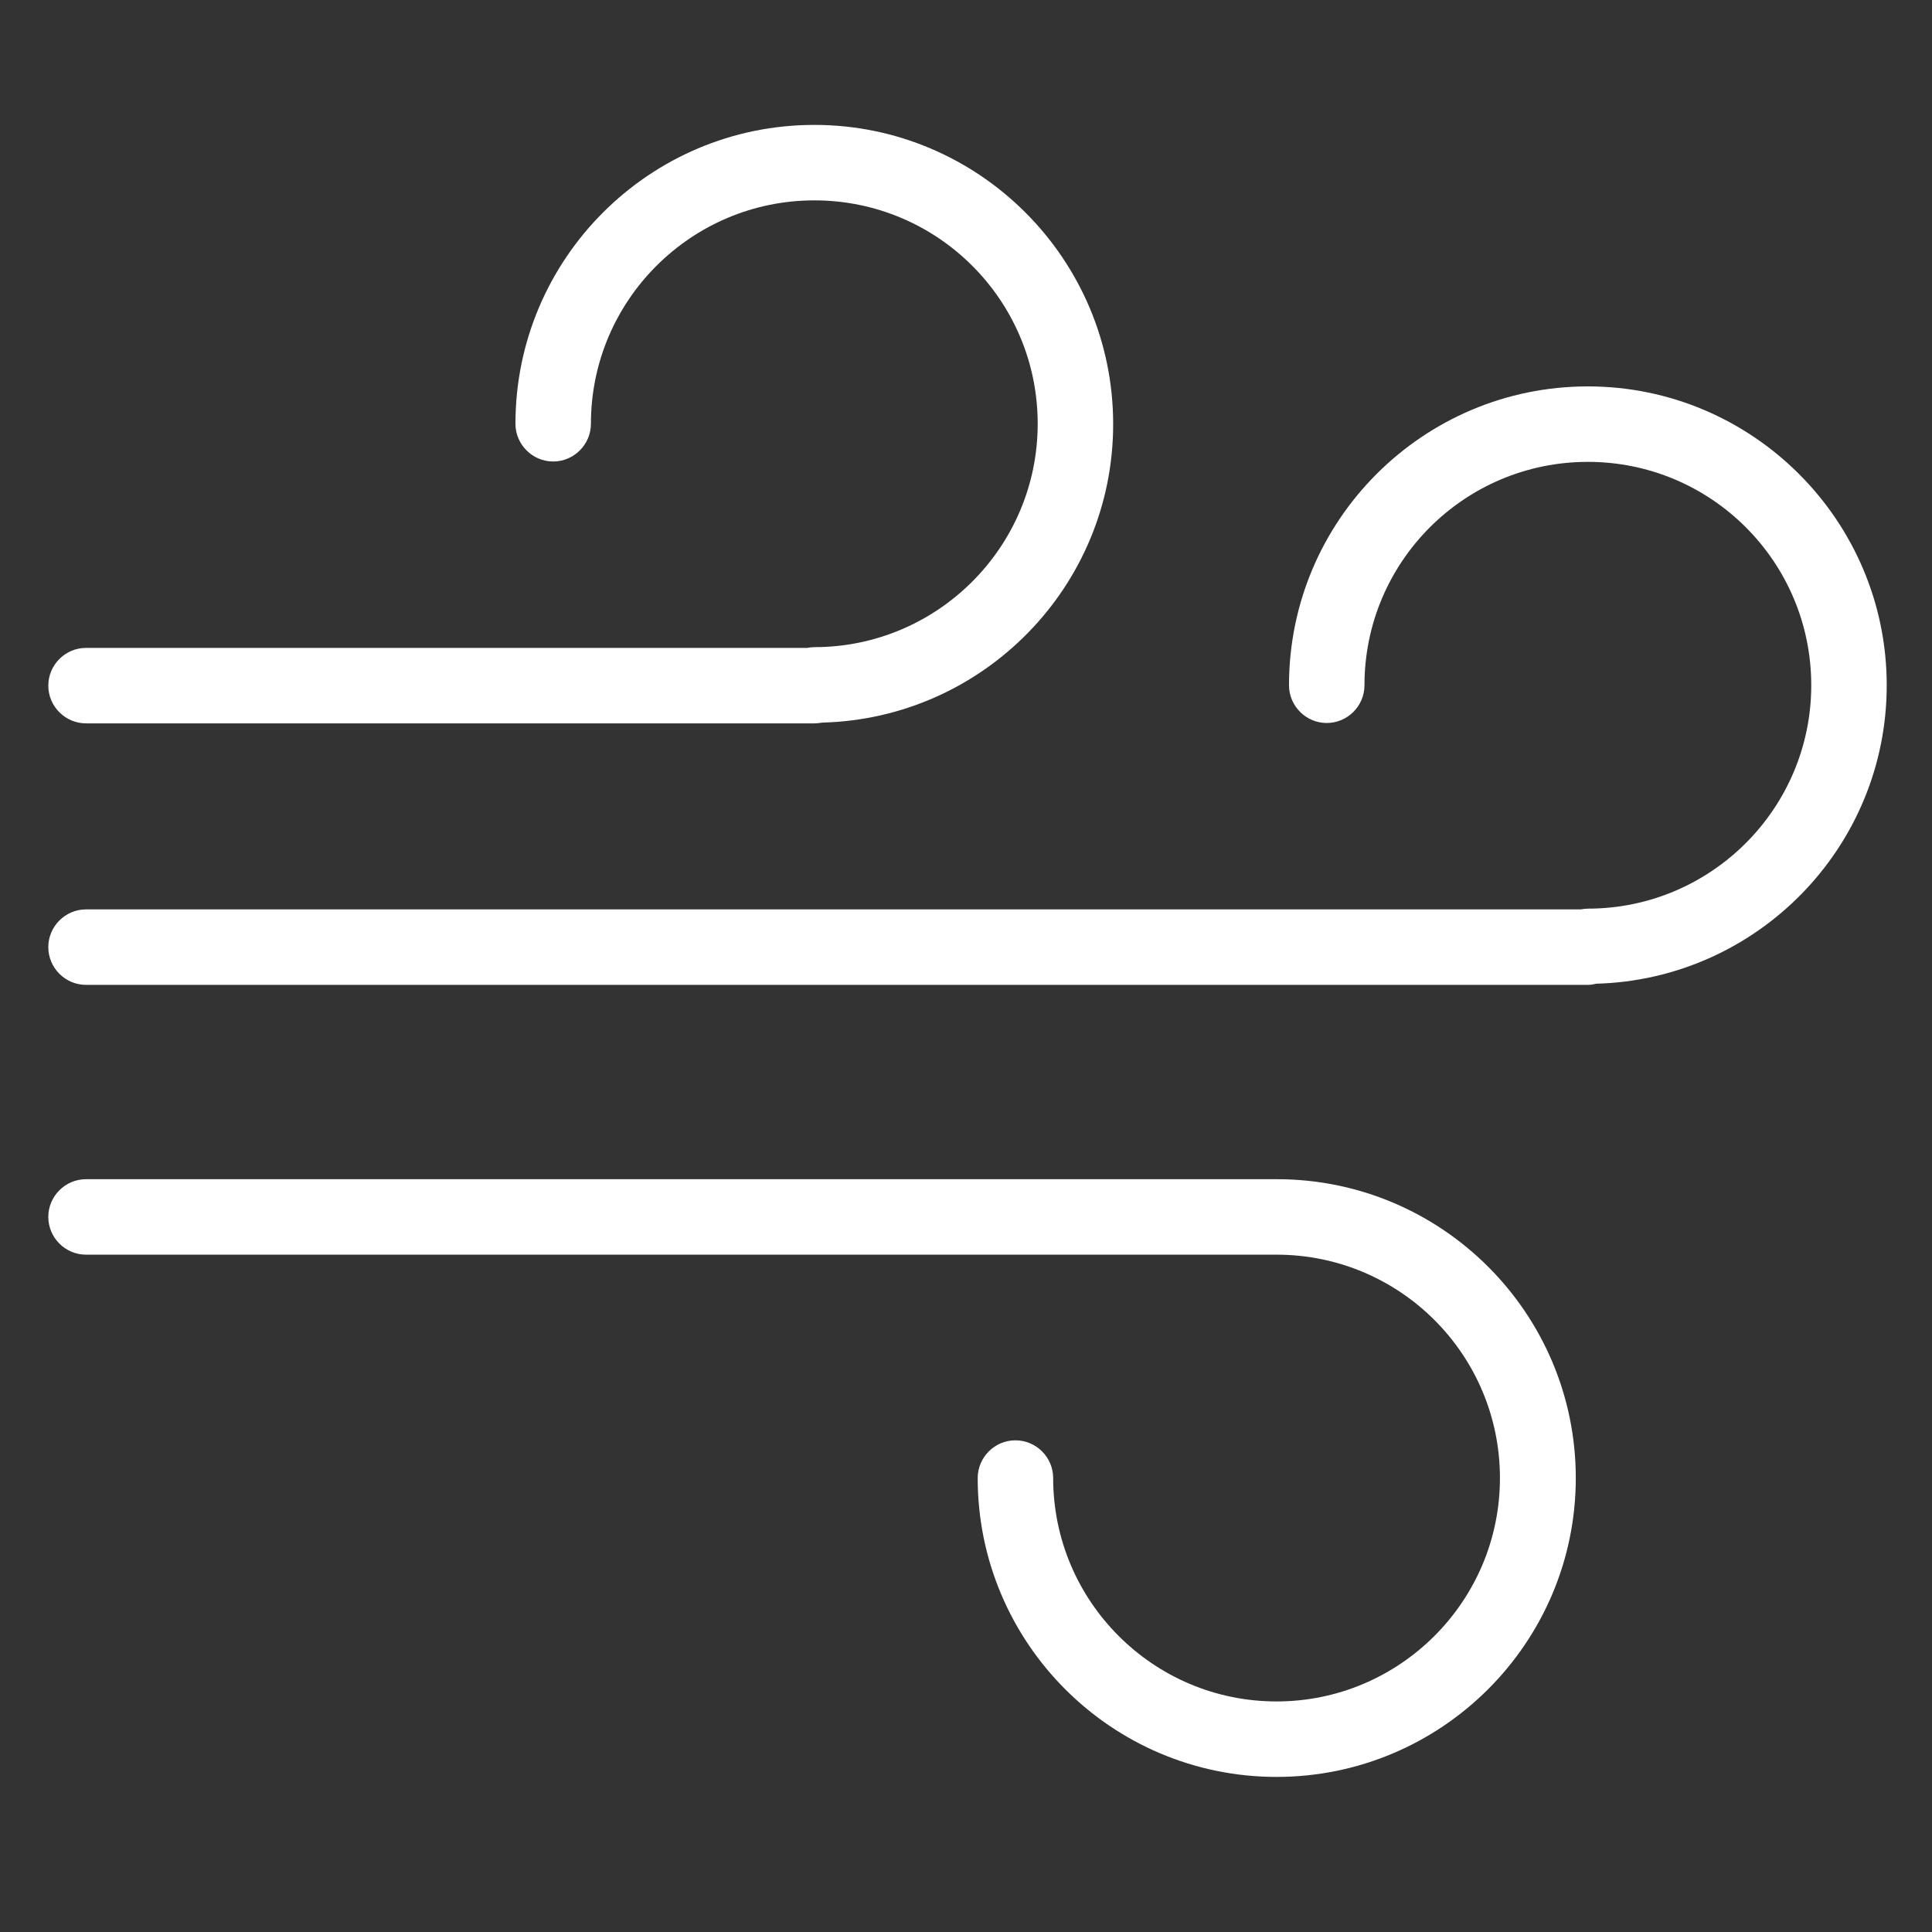 <?xml version="1.0" encoding="UTF-8"?> <!-- Generator: Adobe Illustrator 25.4.0, SVG Export Plug-In . SVG Version: 6.00 Build 0) --> <svg xmlns="http://www.w3.org/2000/svg" xmlns:xlink="http://www.w3.org/1999/xlink" version="1.1" x="0px" y="0px" viewBox="0 0 512 512" style="enable-background:new 0 0 512 512;" xml:space="preserve"><rect x="0" y="0" width="512" height="512" fill="#333333" stroke="none"/> <style type="text/css"> .st0{display:none;} .st1{display:inline;stroke:#FFFFFF;stroke-miterlimit:10;} .st2{display:none;fill:#1D1D1B;} .st3{display:none;fill:#FFFFFF;} .st4{display:inline;} .st5{fill:#FFFFFF;} </style> <g id="Layer_3" class="st0"> </g> <g id="Layer_5" class="st0"> <rect x="-50" y="-30.5" class="st1" width="629" height="635"></rect> </g> <g id="Layer_4" class="st0"> </g> <g id="Layer_1"> <g id="Layer_1_00000052080070426008514690000005450642952543474874_"> <rect x="-47" y="-28" class="st2" width="796" height="602"></rect> </g> <g id="Capa_1"> </g> <g id="Cinema_x5F_outline"> <g id="row1"> <path id="icon:5" class="st3" d="M207.3,77.5c5.1,1.6,9.4,4.7,12.5,9.4c2.7,3.5,4.3,7.8,5.5,12.1c0.8,4.3,1.6,8.6,1.6,12.5 c0,9.8-2,18.4-5.9,25.1c-5.5,9.4-13.7,14.1-25.1,14.1h-32.5V75.9h32.1C200.2,75.9,204.1,76.3,207.3,77.5z M178.7,88.9v48.6h14.5 c7.4,0,12.5-3.5,15.3-11c1.6-3.9,2.4-8.6,2.4-14.1c0-7.4-1.2-13.3-3.5-17.6c-2.4-3.9-7.1-6.3-14.1-6.3h-14.5L178.7,88.9 L178.7,88.9z M282.1,75.9h16.1l-25.1,74.4h-14.9l-25.1-74.8h16.5l16.1,56.8L282.1,75.9z M351.4,77.5c5.1,1.6,9.4,4.7,12.5,9.4 c2.7,3.5,4.3,7.8,5.5,12.1c1.2,4.3,1.6,8.6,1.6,12.5c0,9.8-2,18.4-5.9,25.1c-5.5,9.4-13.7,14.1-25.1,14.1h-32.1V75.9h31.7 C344.4,75.9,348.3,76.3,351.4,77.5z M322.8,88.9v48.6h14.5c7.4,0,12.5-3.5,15.3-11c1.6-3.9,2.4-8.6,2.4-14.1 c0-7.4-1.2-13.3-3.5-17.6c-2.4-3.9-7.1-6.3-14.1-6.3h-14.5L322.8,88.9L322.8,88.9z M257.4,504.9C119.1,504.9,6.7,392.4,6.7,254.2 S119.1,3.5,257.4,3.5s250.7,112.4,250.7,250.7S395.7,504.9,257.4,504.9z M257.4,20.7C128.5,20.7,24,125.3,24,254.2 s104.6,233.5,233.5,233.5S490.9,383,490.9,254.2S386.3,20.7,257.4,20.7z M393.7,416.3H138.3v-17.2h255.4 C393.7,399.1,393.7,416.3,393.7,416.3z M393.7,381.9H138.3v-17.2h255.4C393.7,364.6,393.7,381.9,393.7,381.9z M257.4,340.7 c-47.8,0-86.6-38.8-86.6-86.6s38.8-86.6,86.6-86.6s86.6,38.8,86.6,86.6S305.2,340.7,257.4,340.7z M257.4,184.8 c-38,0-69.3,30.9-69.3,69.3s31.3,69.3,69.3,69.3s69.3-31.3,69.3-69.3S295.4,184.8,257.4,184.8z M257.4,305.9 c-28.6,0-51.7-23.1-51.7-51.7s23.1-51.7,51.7-51.7s51.7,23.1,51.7,51.7S286,305.9,257.4,305.9z M257.4,219.7 c-19.2,0-34.5,15.7-34.5,34.5s15.7,34.5,34.5,34.5s34.5-15.7,34.5-34.5S276.6,219.7,257.4,219.7z"></path> <path id="icon:3" class="st3" d="M455.2,281.6v-78.7l14.1,10.6l10.2-13.7l-68.2-50.5V3.5h-16.8v19.2H120.7V3.5h-16.8v145.7 l-68.5,50.5l10.2,13.7l14.1-10.6v78.7L40,297.3l10.6,13.3l5.5-4.3l176.3,90.5c-0.4,1.6-0.4,2.7-0.4,4.3s0,2.7,0.4,4.3L64.3,490 l7.8,15.3l168-84.6c5.1,5.1,12.1,8.2,19.6,8.2c7.4,0,14.5-3.1,19.6-8.2L443,504.9l7.8-15.3l-164.1-84.2c0.4-1.6,0.4-2.7,0.4-4.3 s0-2.7-0.4-4.3l175.5-88.1l2,1.6l3.5-4.3l0.8-0.4v-0.4l6.7-8.2L455.2,281.6z M120.7,39.9h273.8v88.9H120.7V39.9z M120.7,145.7 h273.8v102.2H120.7V145.7z M76.4,190.3l27-20v76l-27,21.5V190.3z M279.4,381.5c-5.1-5.1-12.1-8.2-19.6-8.2 c-7.4,0-14.5,3.1-19.6,8.2l-152-77.9h346.7L279.4,381.5z M438.4,267.9l-27-21.5v-76l27,20V267.9z"></path> <path id="icon:2" class="st3" d="M457.6,504.9h-378c-14.9,0-27.4-12.1-27.4-27.4v-255l-0.8,0.4l-20-56.8 c-5.1-14.1,2.4-29.8,16.8-34.9L404.7,5.4c7.1-2.4,14.1-2,20.8,1.2c6.7,3.1,11.4,8.6,14.1,15.7l20,56.8L68.2,217H485v260.5 C485,492.7,472.9,504.9,457.6,504.9z M70.6,306.7v170.8c0,5.1,3.9,9,9,9h378c5.1,0,9-3.9,9-9V306.7H70.6z M396.9,288.6h69.7V235 h-28.2L396.9,288.6z M306,288.6h71.7l-2.4-2l40-51.7h-67.8L306,288.6z M214.7,288.6h71.7l-2.4-2l40-51.7h-67.8L214.7,288.6z M114.4,288.6h80.7l-2.4-2l40-51.7H156L114.4,288.6z M70.6,288.6h24.7l-2.4-2l40-51.7H70.2v53.7H70.6z M48.6,159.8l14.1,39.6 l57.6-20.4L67,144.5l0.8-1.6l-13.7,4.7C49.4,150,47.1,155.1,48.6,159.8z M87.8,136.3l54.4,35.3l64.2-22.7l-53.3-34.5l0.8-1.6 L87.8,136.3z M173.6,106.1l54.4,35.3l64.2-22.7L239,84.2l0.8-1.6L173.6,106.1z M259.4,75.5l54.4,35.3l72.9-25.9l-53.3-34.5 l0.8-1.6L259.4,75.5z M353.8,42.3l54.4,35.3l27.8-9.8l-14.1-39.6c-0.8-2.4-2.4-4.3-4.7-5.1c-2.4-1.2-4.7-1.2-7.1-0.4L353.8,42.3z "></path> <path id="icon:1" class="st3" d="M477.2,405.4H314.6c-8.2,0-15.7-3.1-21.5-8.6l-30.2-29c-3.1-2.7-7.8-2.7-11,0l-28.6,28.6 c-5.9,5.9-13.7,9-21.9,9H37.7c-16.8,0-30.9-13.7-30.9-30.9V258.9c0-9.8,4.7-19.2,12.9-25.1l117.1-123c4.3-4.7,11-5.9,16.8-3.5 c5.9,2.4,9.8,7.8,9.8,14.5v31.7c0,5.9-1.6,11.4-4.7,16.5l-36.8,58.8h273.4l-36-63.5c-2.7-4.7-3.9-9.8-3.9-15.3v-31.7 c0-6.3,3.9-12.1,9.8-14.5s12.5-0.8,16.8,3.9l114.4,126.9c7.4,5.9,11.8,14.5,11.8,24.3v115.6C508.1,391.7,494.4,405.4,477.2,405.4 z M257.4,350.1c5.9,0,11.8,2.4,16.1,6.7l29.8,29c2.7,2.7,6.7,4.3,11,4.3h162.9c8.6,0,15.3-7.1,15.3-15.3V258.9 c0-4.7-2.4-9.4-6.3-12.5l-1.2-1.2l-2-2H31.8l-2.7,2.7c-4.3,3.1-6.7,7.8-6.7,12.9v115.6c0,8.6,7.1,15.3,15.3,15.3h164.1 c3.9,0,7.8-1.6,11-4.7l28.6-28.6C245.7,352.5,251.5,350.1,257.4,350.1z M412.9,227.9h56.8l-99.1-109.7V150c0,2.7,0.8,5.5,2,7.4 L412.9,227.9z M46.3,227.9h57.2l42.3-67c1.6-2.4,2.4-5.5,2.4-8.2V121L46.3,227.9z M450.1,370.9H322.8 c-14.5,0-27.4-10.6-30.2-24.7L279,300.8c-2-9.8,0.4-19.2,6.3-26.2c5.9-7.1,14.5-11.4,23.9-11.4h141.4c16.8,0,30.9,13.7,30.9,30.9 v46.2C481.1,356.8,467.4,370.9,450.1,370.9z M308.7,278.1c-4.7,0-9,2-11.8,5.5c-3.1,3.5-4.3,8.2-3.1,12.9l13.7,45.4 c1.6,7.8,7.8,12.9,15.3,12.9h127.7c8.6,0,15.3-7.1,15.3-15.3v-45.8c0-8.6-7.1-15.3-15.3-15.3H308.7V278.1z M192,370.9H64.7 c-16.8,0-30.9-13.7-30.9-30.9v-46.2c0-16.8,13.7-30.9,30.9-30.9h141.4c9.4,0,18,3.9,23.9,11.4c5.9,7.1,8.2,16.5,6.3,25.5v0.8 l-14.1,46.2C219.4,360.3,206.9,370.9,192,370.9z M64.7,278.1c-8.6,0-15.3,7.1-15.3,15.3v46.2c0,8.6,7.1,15.3,15.3,15.3h127.7 c7.4,0,13.7-5.1,15.3-12.5l14.1-46.6c0.8-4.3-0.4-9-3.1-12.5c-2.7-3.5-7.4-5.5-11.8-5.5H64.7V278.1z"></path> </g> </g> </g> <g id="Capa_1_00000121993778912854048010000015137486683827145101_"> <g class="st0"> <g class="st4"> <path class="st5" d="M296.6,390.1l-44-86c-7-13.6-26.6-13.8-33.6,0l-44,86c-27.6,46.4,5.5,106.7,60.8,106.7 C290.7,496.8,324.3,436.8,296.6,390.1z M235.7,482.3c-43.5,0-70.6-47.6-48.2-85c0.4-0.7,44.3-86.6,44.7-87.2 c1.7-2.5,5.8-2.5,7.4,0.5c46.1,90,44.1,86.3,44.4,86.7C306.2,434.5,279.5,482.3,235.7,482.3z"></path> </g> </g> <g class="st0"> <g class="st4"> <path class="st5" d="M234.6,266.8c-39.5-56.3-48.9-121.6-51-155.4c-0.2-4-3.7-7.1-7.7-6.8c-4,0.2-7,3.7-6.8,7.7 c1.9,30.1,9.3,84,37.1,135.9l-131.3-83C28.5,136.5,14.4,78.8,58.8,45.7c40.8-30.5,97.9-7.4,108.3,38.9c0.9,3.9,4.8,6.4,8.7,5.5 c3.9-0.9,6.4-4.8,5.5-8.7C168.6,25.1,99.5-2.9,50.1,34C-2.2,73.1,11.7,143.2,67.2,177.5c166.7,104.9,157.5,100.8,161.5,100.8 C234.5,278.3,238,271.6,234.6,266.8z"></path> </g> </g> <g class="st0"> <g class="st4"> <path class="st5" d="M469.1,37.5c-39.4-35.4-87.9-12.1-114.6,34.8c-0.1,0.2,2.3-4.4-103.2,195.3c-3.9,7.3,5.7,14.3,11.5,8.6 c76-73.8,133.6-105.5,161.1-117.8c3.7-1.6,5.3-5.9,3.7-9.6c-1.6-3.7-5.9-5.3-9.6-3.7c-24.5,11-71.7,36.6-133.9,91.6l83.1-157.3 C389,41.1,427,19.3,459.3,48.3c28.4,25.5,23.3,67.3-14.7,86.1c-3.6,1.8-5.1,6.1-3.3,9.7c1.8,3.6,6.1,5.1,9.7,3.3 C498.7,123.9,504.9,69.7,469.1,37.5z"></path> </g> </g> <g class="st0"> <g class="st4"> <path class="st5" d="M202,269.9L131.8,258c-40.2-9.4-76.3,28.7-63.6,68.9c12.6,40,64,50.7,91.7,19.8l50.6-50 C219.6,287.6,214.7,272,202,269.9z M149.2,336.9c-20.1,22.7-57.9,15-67.1-14.3c-9.2-29.2,17.1-57.3,46.7-50.3 c0.5,0.1,70.8,11.9,71.1,12c0.6,0.2,0.8,0.6,0.8,0.9C201,286.6,152.5,333.1,149.2,336.9z"></path> </g> </g> <g class="st0"> <g class="st4"> <path class="st5" d="M251.7,130.8c-3-0.4-5.6-0.4-5.5-0.4c-28.6,0-46.1,31.2-31.7,55.5l20.5,40c4.4,8.6,16.4,9.2,21.7,1.4 c0.8-1.2-0.3,0.8,21.3-41.4C291.2,163.2,277.1,134.5,251.7,130.8z M265.3,178.6c-0.2,0.4,1-2.1-19.1,37.4 c-20.2-39.4-18.9-37-19.2-37.4c-4.2-6.9-4.2-15.3-0.2-22.4c6.8-12,19.4-11.3,19.4-11.3C263.5,144.9,274.2,163.8,265.3,178.6z"></path> </g> </g> <g class="st0"> <g class="st4"> <path class="st5" d="M489.7,207.1c-0.2-1.4-9.1-21.4-21-24.6c-10-2.7-20.3,0.1-27.5,7.3l-24.1,21.5c-6.9,6.1-3.8,17.3,5,19.2 c36.2,8,35,8.1,39.3,8.1C478.1,238.6,491.5,223.9,489.7,207.1z M457.4,223.5c-0.4-0.1-7.6-1.7-25.8-5.8 c13.8-12.3,19.5-17.3,19.7-17.6c8.1-8.2,22.6-3.6,23.9,8.5C475.8,213.2,467.2,226.4,457.4,223.5z"></path> </g> </g> <g class="st0"> <g class="st4"> <path class="st5" d="M122.6,411.5l-28.1,16c-18.2,9-21.3,33.6-6.4,46.8c18.1,16.1,46.4,3.9,47.6-19.8l3.5-32.1 C140.2,413.3,130.4,407,122.6,411.5z M121.3,453.6c-0.5,11.6-14.4,17.8-23.4,9.8c-7.1-6.3-5.9-18.6,3.3-23 c0.1-0.1,0.3-0.1,0.4-0.2l22.5-12.8C122.1,446.2,121.3,453.3,121.3,453.6z"></path> </g> </g> <g class="st0"> <g class="st4"> <path class="st5" d="M86.3,226.9c-0.8-1.1,0-0.1-22.9-24.8c-14-16.8-41.2-12.3-48.8,8.5c-7.5,20.8,10.5,41.8,32,37.8l32-4 C87.1,243.3,91.1,233.6,86.3,226.9z M44.1,234.2c-11.4,2.2-20.7-9.9-14.9-20.5c4.5-8.4,16.7-10,23.2-2.1c0.2,0.3,4.9,5.2,18,19.3 C51.4,233.2,44.4,234.1,44.1,234.2z"></path> </g> </g> <g class="st0"> <g class="st4"> <path class="st5" d="M438.2,292.7c-14.1-14.6-33.4-22.4-53.9-21.4c0,0,0,0,0,0c0,0,0,0-0.1,0c0,0,0,0,0,0c0,0,0,0-0.1,0 c0,0,0,0,0,0c0,0-0.1,0-0.1,0c-1.4,0-13.4-0.2-96.8-1.4c-10.4,0-18.9,8.5-18.9,18.9c0,10.2,2.8,8.1,58.8,90 c9.5,15.6,24.5,26.8,42.1,31.4c3.9,1,7.8-1.3,8.9-5.2c1-3.9-1.3-7.8-5.2-8.9c-14-3.7-25.9-12.6-33.5-25.1 c-0.1-0.1-0.2-0.3-0.3-0.4c-58.5-84.5-56.3-79.2-56.3-81.9c0-2.1,1.7-4.4,4.4-4.4c101.2,1.5,96.9,1.5,97.4,1.4 c43.3-2.3,73,43.7,52.4,82.5c-8.3,15.6-22.4,25.6-38.6,28.7c-3.9,0.8-6.5,4.6-5.7,8.5c0.8,4,4.6,6.5,8.5,5.7 C455,400.9,478.2,334.1,438.2,292.7z"></path> </g> </g> <g> <g> <path class="st5" d="M420.8,261H22.8c-5.5,0-10-4.5-10-10c0-5.5,4.5-10,10-10h396.1c0.6-0.1,1.3-0.2,1.9-0.2 c32.6,0,59.2-26.5,59.2-59.2s-26.5-59.2-59.2-59.2s-59.2,26.5-59.2,59.2c0,5.5-4.5,10-10,10s-10-4.5-10-10 c0-43.7,35.5-79.2,79.2-79.2S500,138,500,181.6c0,43-34.4,78-77.1,79.1C422.2,260.9,421.5,261,420.8,261z"></path> </g> <g> <path class="st5" d="M215.8,191.7h-193c-5.5,0-10-4.5-10-10c0-5.5,4.5-10,10-10h191.1c0.6-0.1,1.3-0.2,1.9-0.2 c32.6,0,59.2-26.5,59.2-59.2s-26.5-59.2-59.2-59.2c-32.6,0-59.2,26.5-59.2,59.2c0,5.5-4.5,10-10,10c-5.5,0-10-4.5-10-10 c0-43.7,35.5-79.2,79.2-79.2S295,68.7,295,112.4c0,43-34.4,78-77.1,79.1C217.2,191.6,216.5,191.7,215.8,191.7z"></path> </g> <g> <path class="st5" d="M338.3,470.9c-43.7,0-79.2-35.5-79.2-79.2c0-5.5,4.5-10,10-10c5.5,0,10,4.5,10,10 c0,32.6,26.5,59.2,59.2,59.2c32.6,0,59.2-26.5,59.2-59.2s-26.5-59.2-59.2-59.2H22.8c-5.5,0-10-4.5-10-10s4.5-10,10-10h315.6 c43.7,0,79.2,35.5,79.2,79.2S382,470.9,338.3,470.9z"></path> </g> </g> </g> </svg> 